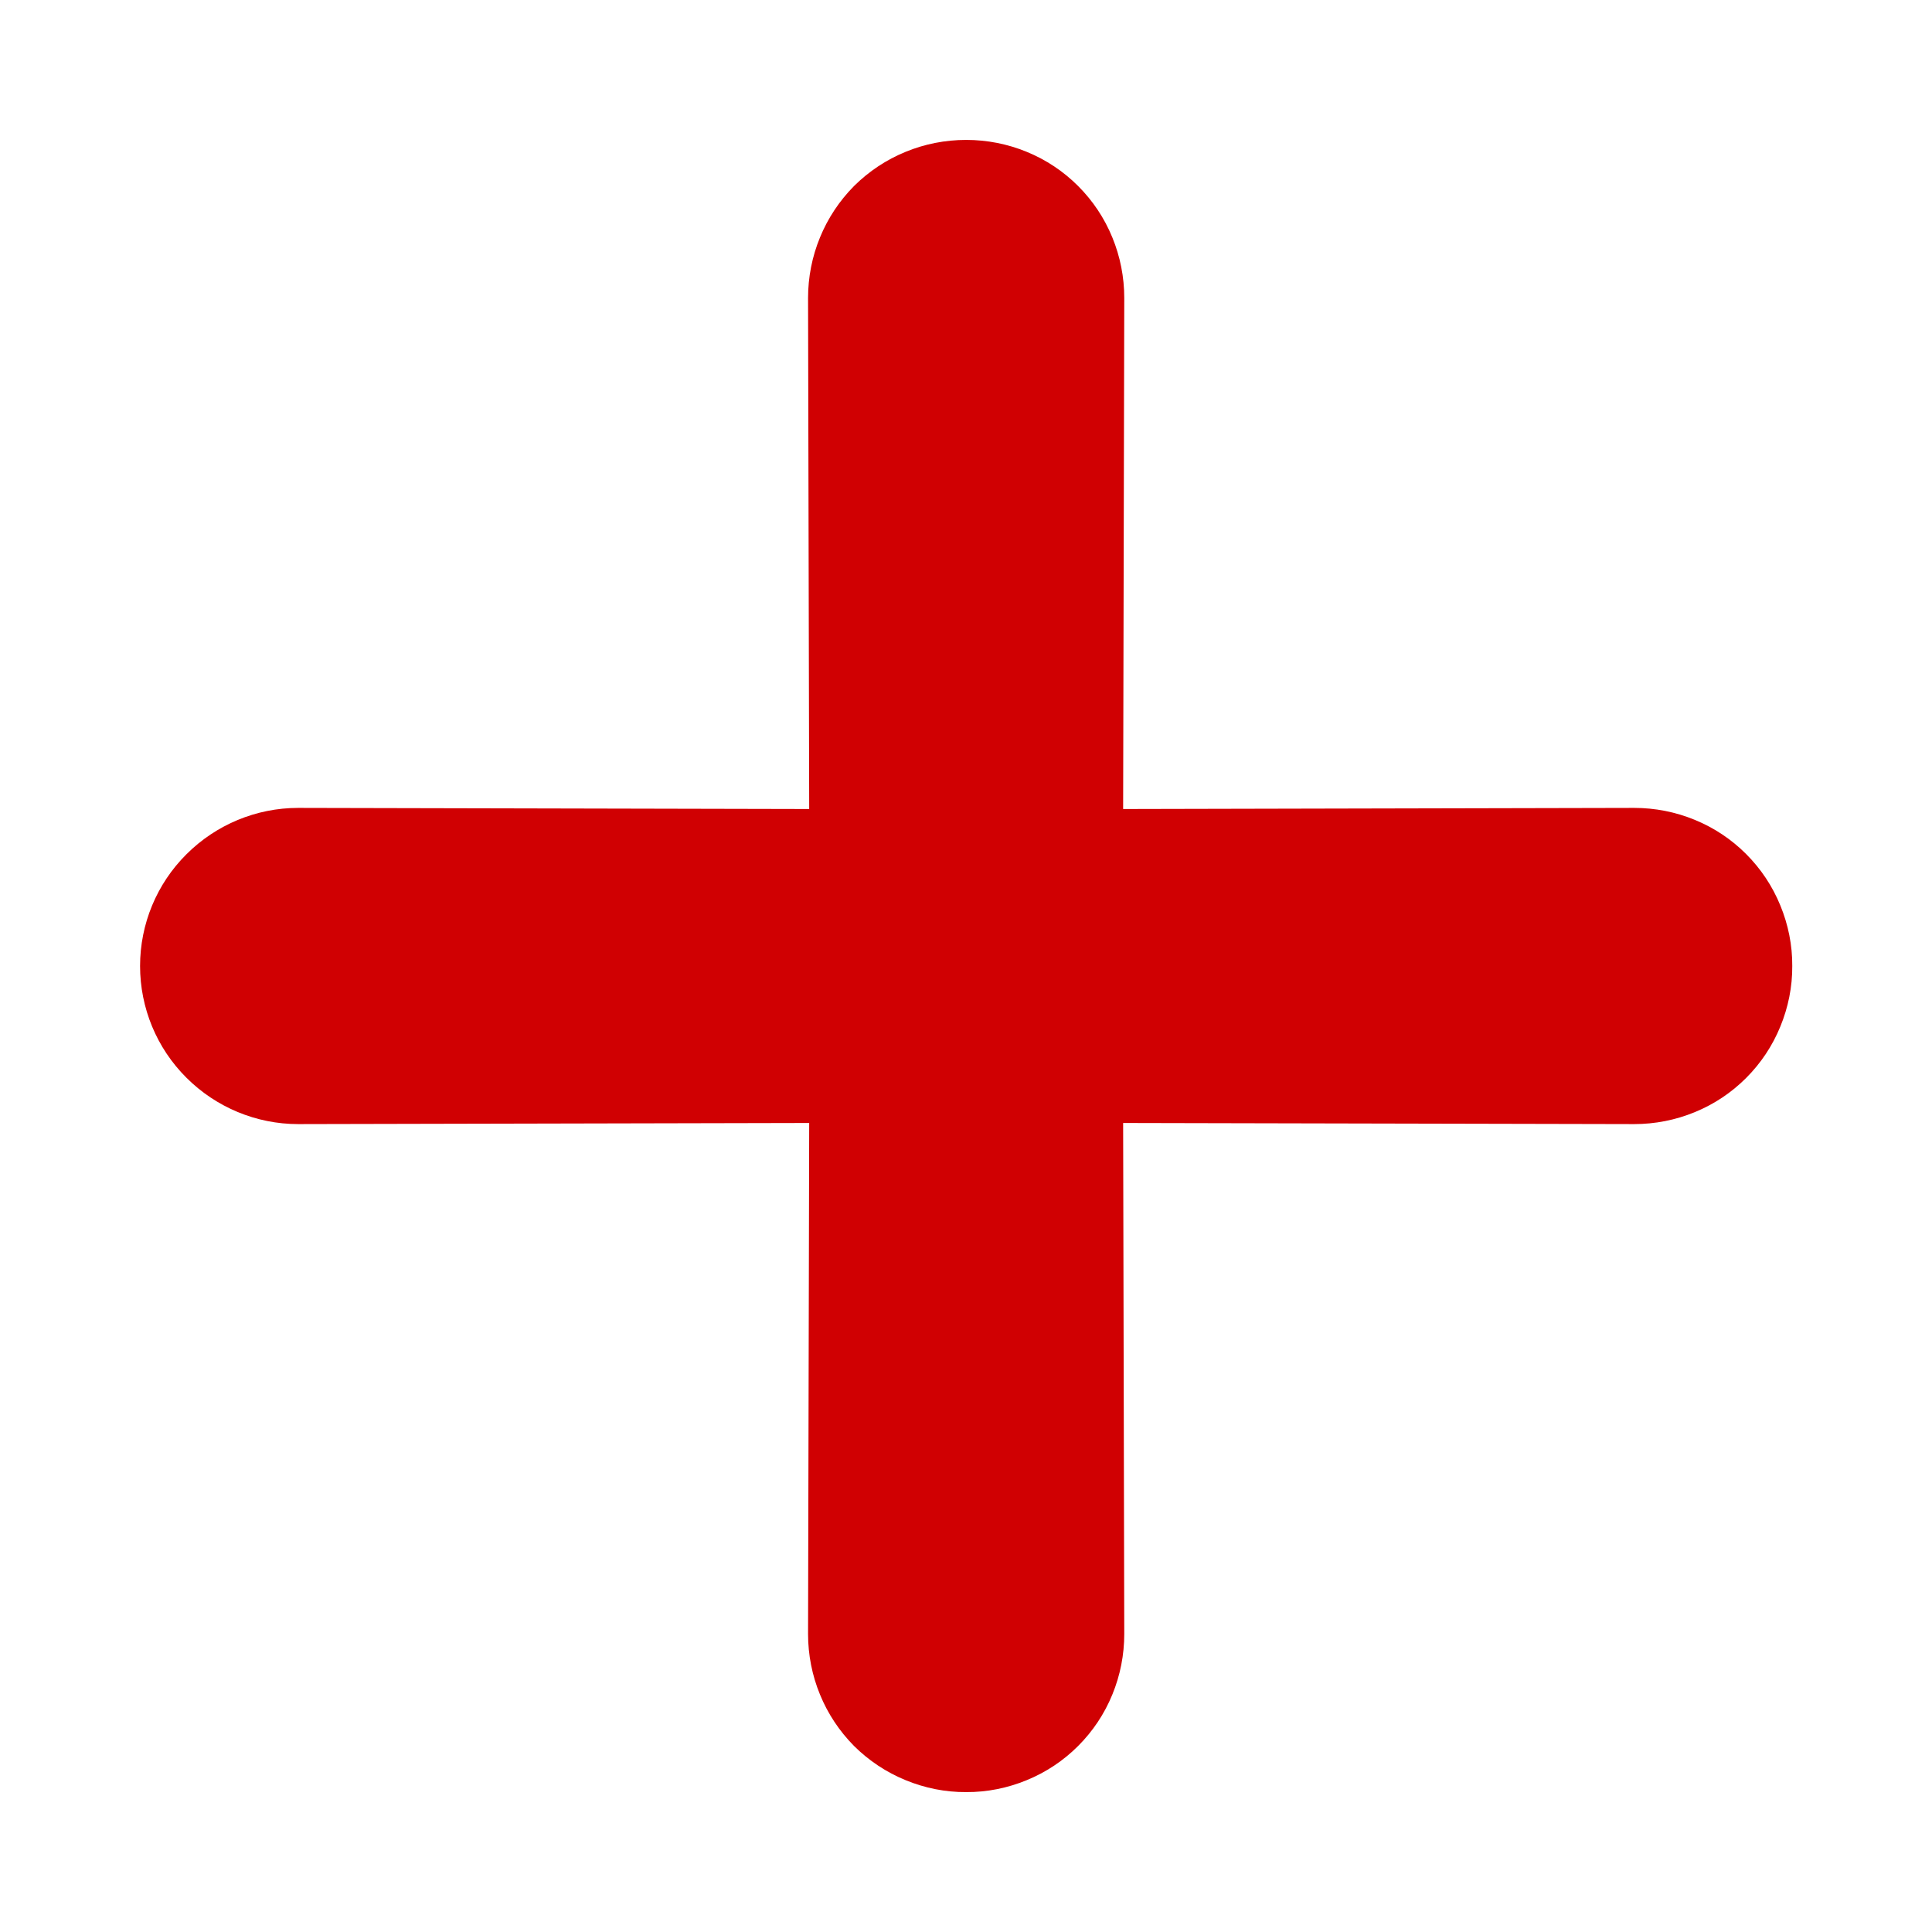 <svg width="12" height="12" viewBox="0 0 12 12" fill="none" xmlns="http://www.w3.org/2000/svg">
<path d="M6.001 0.869C5.872 0.869 5.744 0.894 5.625 0.943C5.505 0.992 5.397 1.064 5.305 1.155C5.214 1.247 5.142 1.355 5.093 1.475C5.044 1.594 5.019 1.722 5.019 1.851L5.026 5.025L1.852 5.018C1.592 5.018 1.342 5.122 1.158 5.306C0.973 5.49 0.87 5.74 0.87 6C0.87 6.26 0.973 6.51 1.158 6.694C1.342 6.878 1.592 6.982 1.852 6.982L5.026 6.975L5.019 10.149C5.019 10.278 5.044 10.406 5.093 10.525C5.142 10.645 5.214 10.753 5.305 10.845C5.397 10.936 5.505 11.008 5.625 11.057C5.744 11.106 5.872 11.132 6.001 11.131C6.13 11.132 6.258 11.106 6.377 11.057C6.497 11.008 6.605 10.936 6.696 10.845C6.788 10.753 6.86 10.645 6.909 10.525C6.958 10.406 6.983 10.278 6.983 10.149L6.976 6.975L10.15 6.982C10.279 6.982 10.407 6.957 10.526 6.908C10.646 6.859 10.754 6.787 10.845 6.696C10.937 6.604 11.009 6.496 11.058 6.376C11.107 6.257 11.133 6.129 11.132 6C11.133 5.871 11.107 5.743 11.058 5.624C11.009 5.504 10.937 5.396 10.845 5.304C10.754 5.213 10.646 5.141 10.526 5.092C10.407 5.043 10.279 5.018 10.15 5.018L6.976 5.025L6.983 1.851C6.983 1.722 6.958 1.594 6.909 1.475C6.86 1.355 6.788 1.247 6.696 1.155C6.605 1.064 6.497 0.992 6.377 0.943C6.258 0.894 6.13 0.869 6.001 0.869Z" fill="#D00002"/>
</svg>
